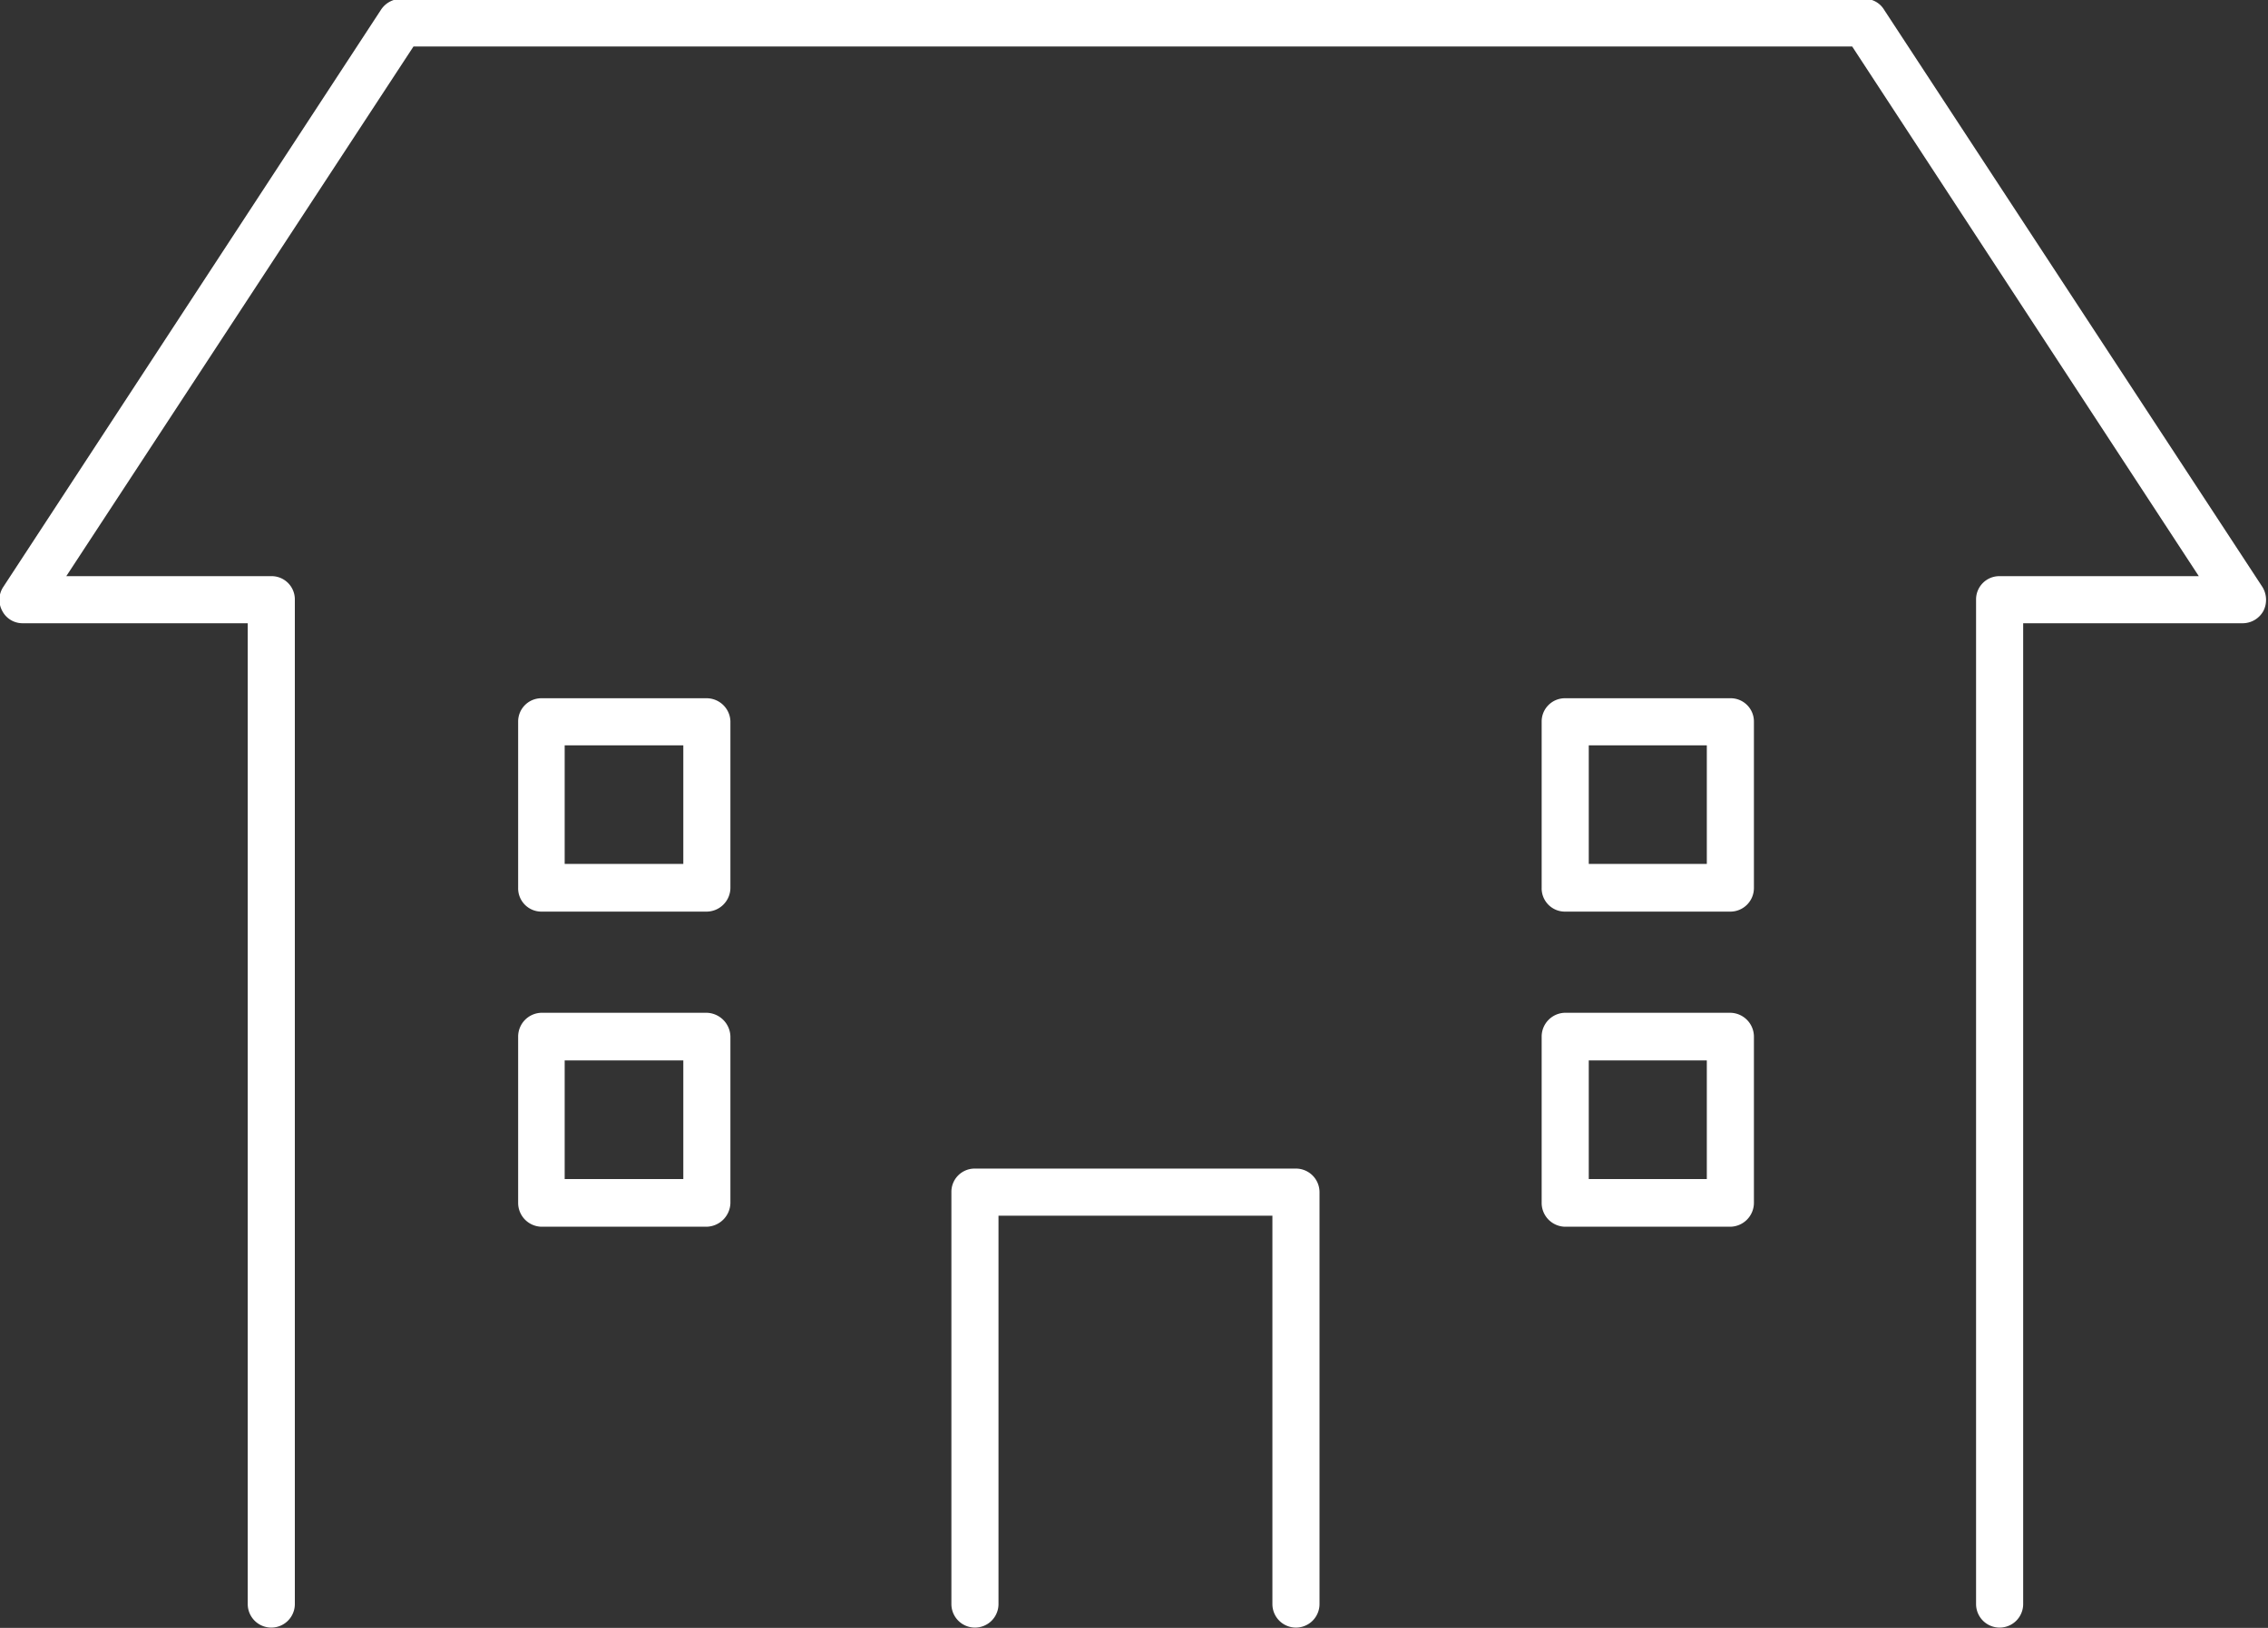 <svg xmlns="http://www.w3.org/2000/svg" width="39" height="28" viewBox="0 0 39 28">
  <rect x="0" y="0" width="39" height="28" fill="#333333" stroke="none"/>
  <defs>
    <style>
      .cls-1 {
        fill: #fff;
        fill-rule: evenodd;
      }
    </style>
  </defs>
  <path id="sec02_ic03.svg" class="cls-1" d="M1442.12,2466.04h-5.52a0.4,0.4,0,0,0-.4.41v7.08a0.405,0.405,0,0,0,.81,0v-6.68h4.71v6.68a0.405,0.405,0,0,0,.81,0v-7.08A0.406,0.406,0,0,0,1442.12,2466.04Zm16.62-10.01-6.5-9.92a0.39,0.39,0,0,0-.34-0.19h-25.17a0.415,0.415,0,0,0-.34.19l-6.49,9.92a0.4,0.4,0,0,0-.02.42,0.392,0.392,0,0,0,.35.21h3.87v16.87a0.405,0.405,0,0,0,.81,0v-17.28a0.4,0.4,0,0,0-.41-0.4h-3.52l5.97-9.11h24.74l5.96,9.11h-3.43a0.4,0.4,0,0,0-.4.4v17.28a0.405,0.405,0,0,0,.81,0v-16.87h3.77a0.408,0.408,0,0,0,.36-0.21A0.421,0.421,0,0,0,1458.74,2456.03Zm-26.75,7.33h-2.84a0.41,0.41,0,0,0-.4.41v2.86a0.41,0.41,0,0,0,.4.41h2.84a0.419,0.419,0,0,0,.41-0.41v-2.86A0.419,0.419,0,0,0,1431.99,2463.36Zm-0.4,2.86h-2.04v-2.04h2.04v2.04Zm0.4-8.27h-2.84a0.4,0.4,0,0,0-.4.4v2.86a0.4,0.4,0,0,0,.4.41h2.84a0.412,0.412,0,0,0,.41-0.41v-2.86A0.41,0.41,0,0,0,1431.99,2457.95Zm-0.4,2.85h-2.04v-2.04h2.04v2.04Zm18,2.56h-2.84a0.41,0.41,0,0,0-.4.41v2.86a0.41,0.41,0,0,0,.4.41h2.84a0.412,0.412,0,0,0,.41-0.41v-2.86A0.412,0.412,0,0,0,1449.59,2463.36Zm-0.4,2.86h-2.03v-2.04h2.03v2.04Zm0.4-8.27h-2.84a0.4,0.4,0,0,0-.4.4v2.86a0.4,0.4,0,0,0,.4.41h2.84a0.406,0.406,0,0,0,.41-0.41v-2.86A0.4,0.4,0,0,0,1449.59,2457.95Zm-0.4,2.85h-2.03v-2.04h2.03v2.04Z" transform="translate(-1419.84 -2445.94)"/>
</svg>
